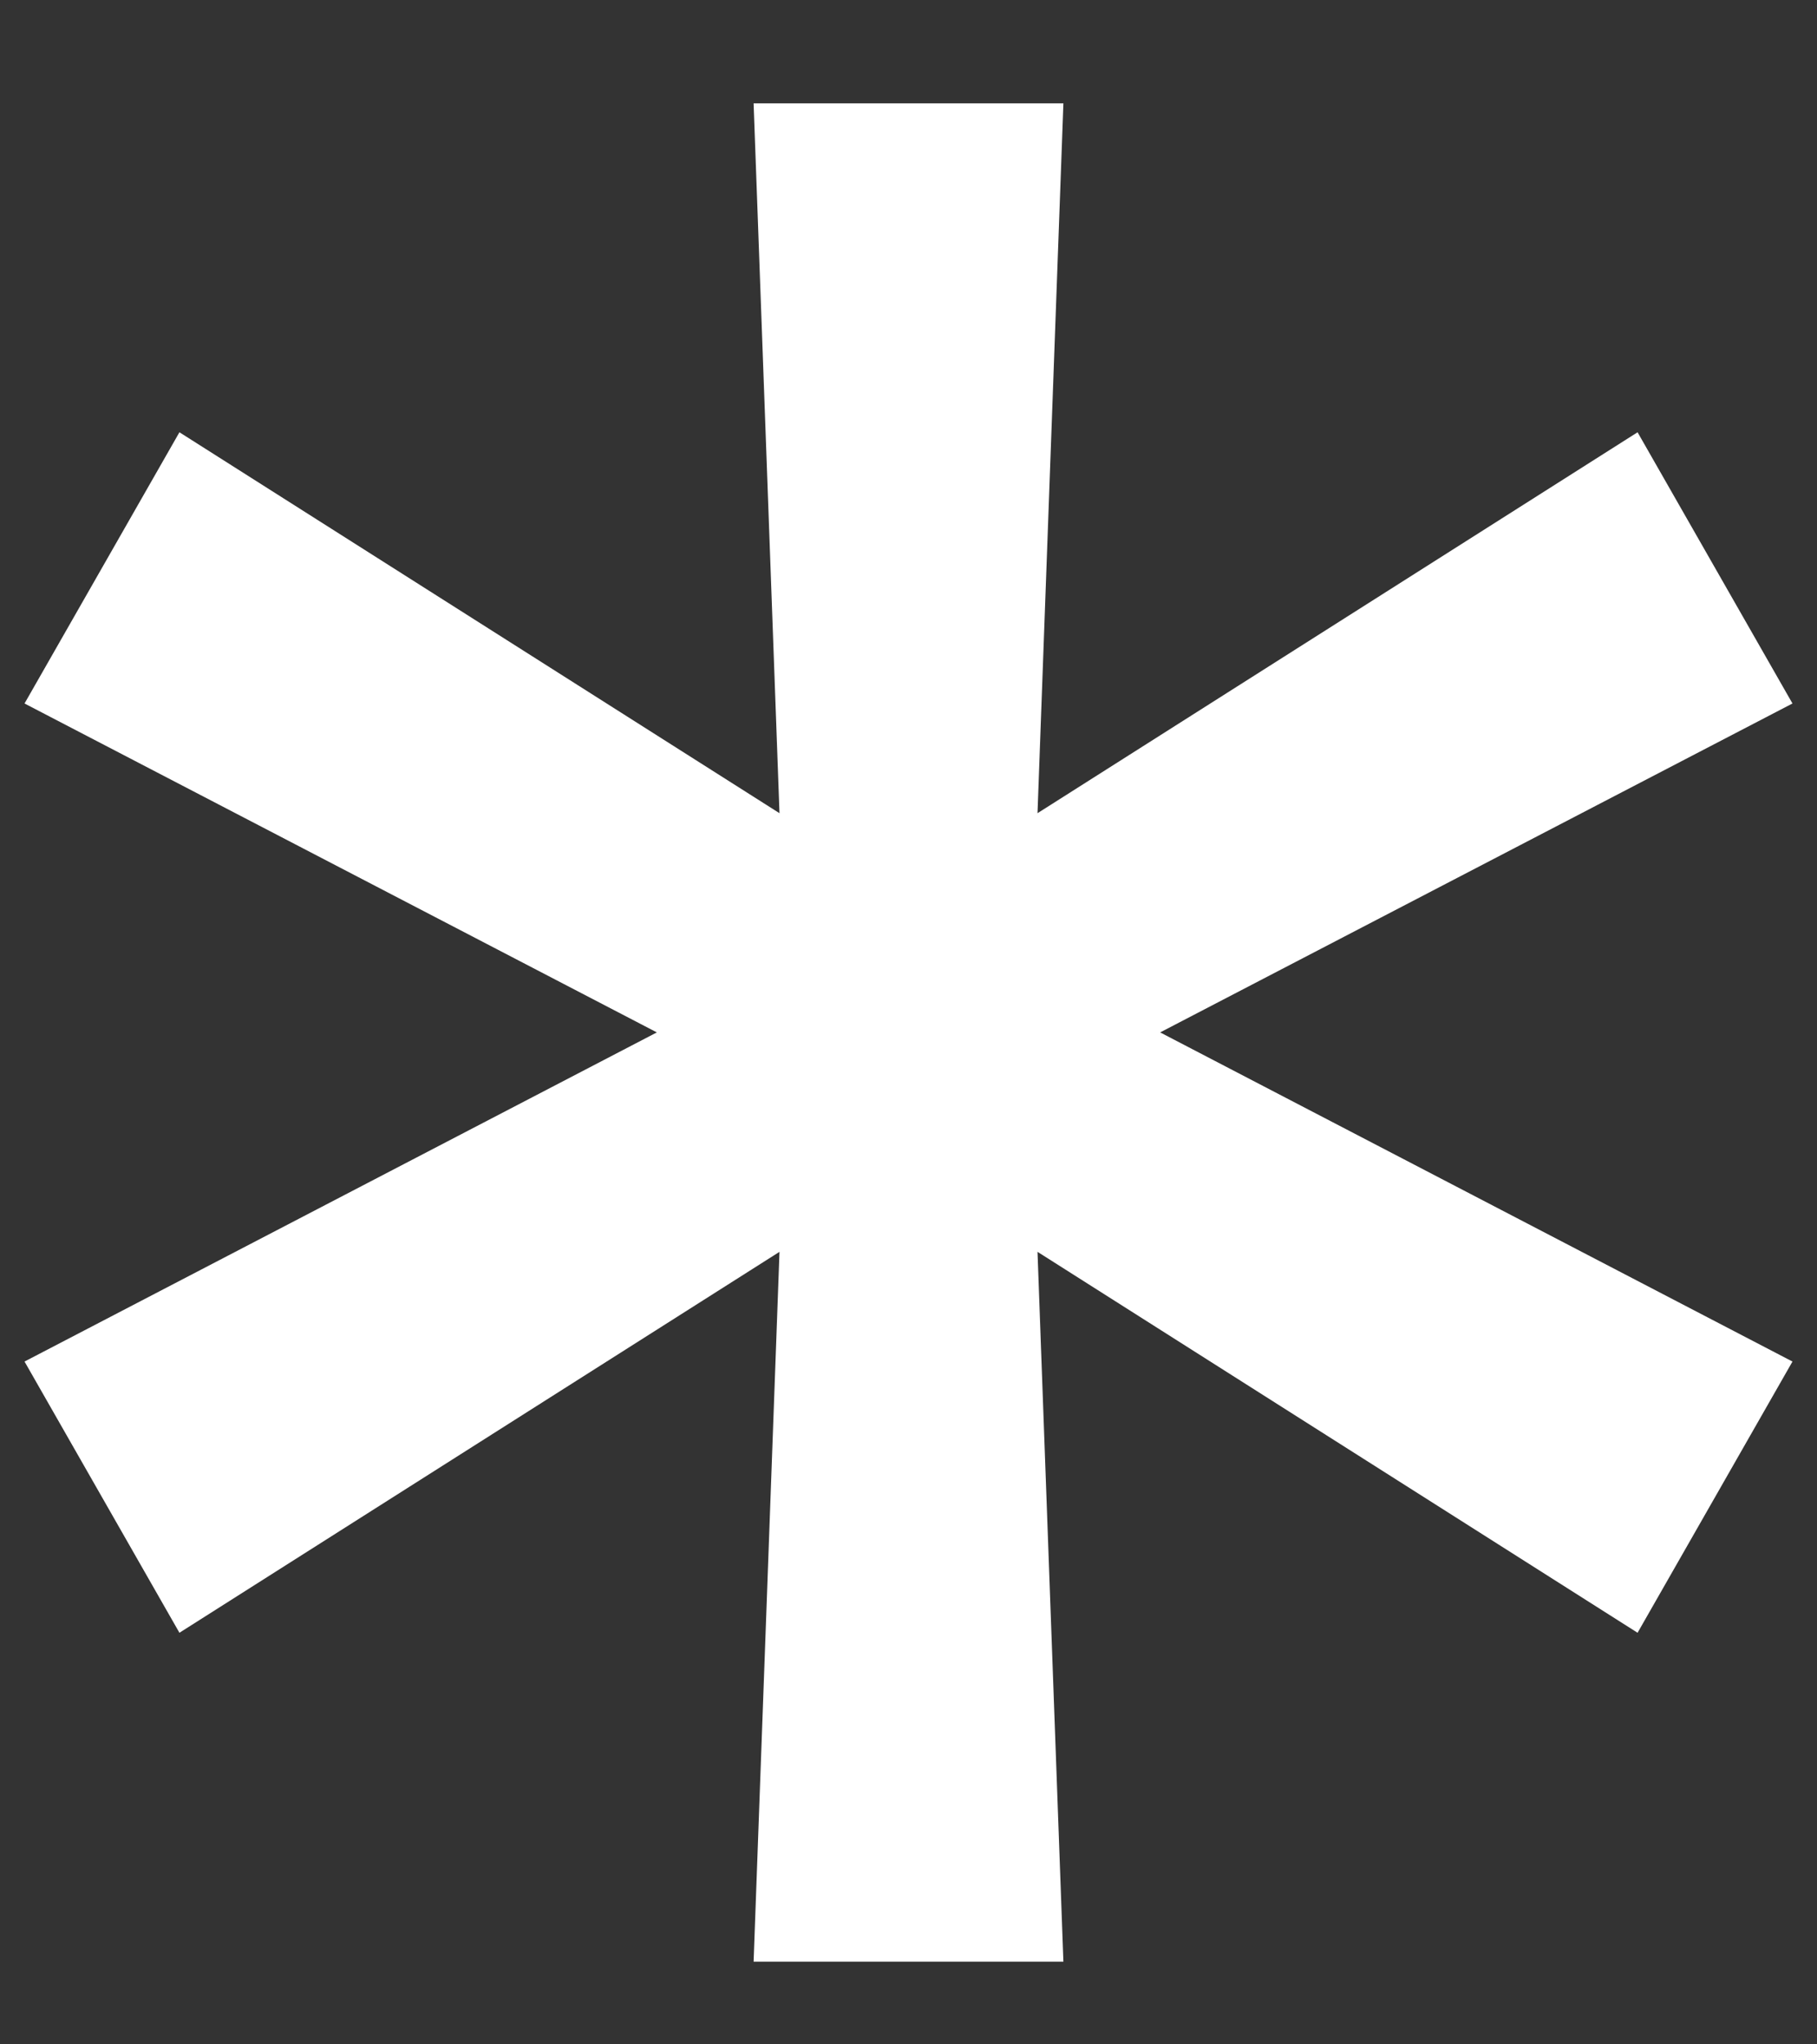 <?xml version="1.0" encoding="UTF-8"?> <svg xmlns="http://www.w3.org/2000/svg" width="8" height="9" viewBox="0 0 8 9" fill="none"><rect x="0" y="0" width="8" height="9" fill="#333333" stroke="none"/><path d="M3.318 8.636L3.432 5.511L0.79 7.188L0.108 5.994L2.892 4.545L0.108 3.097L0.79 1.903L3.432 3.58L3.318 0.455H4.682L4.568 3.58L7.21 1.903L7.892 3.097L5.108 4.545L7.892 5.994L7.21 7.188L4.568 5.511L4.682 8.636H3.318Z" fill="white"></path></svg> 